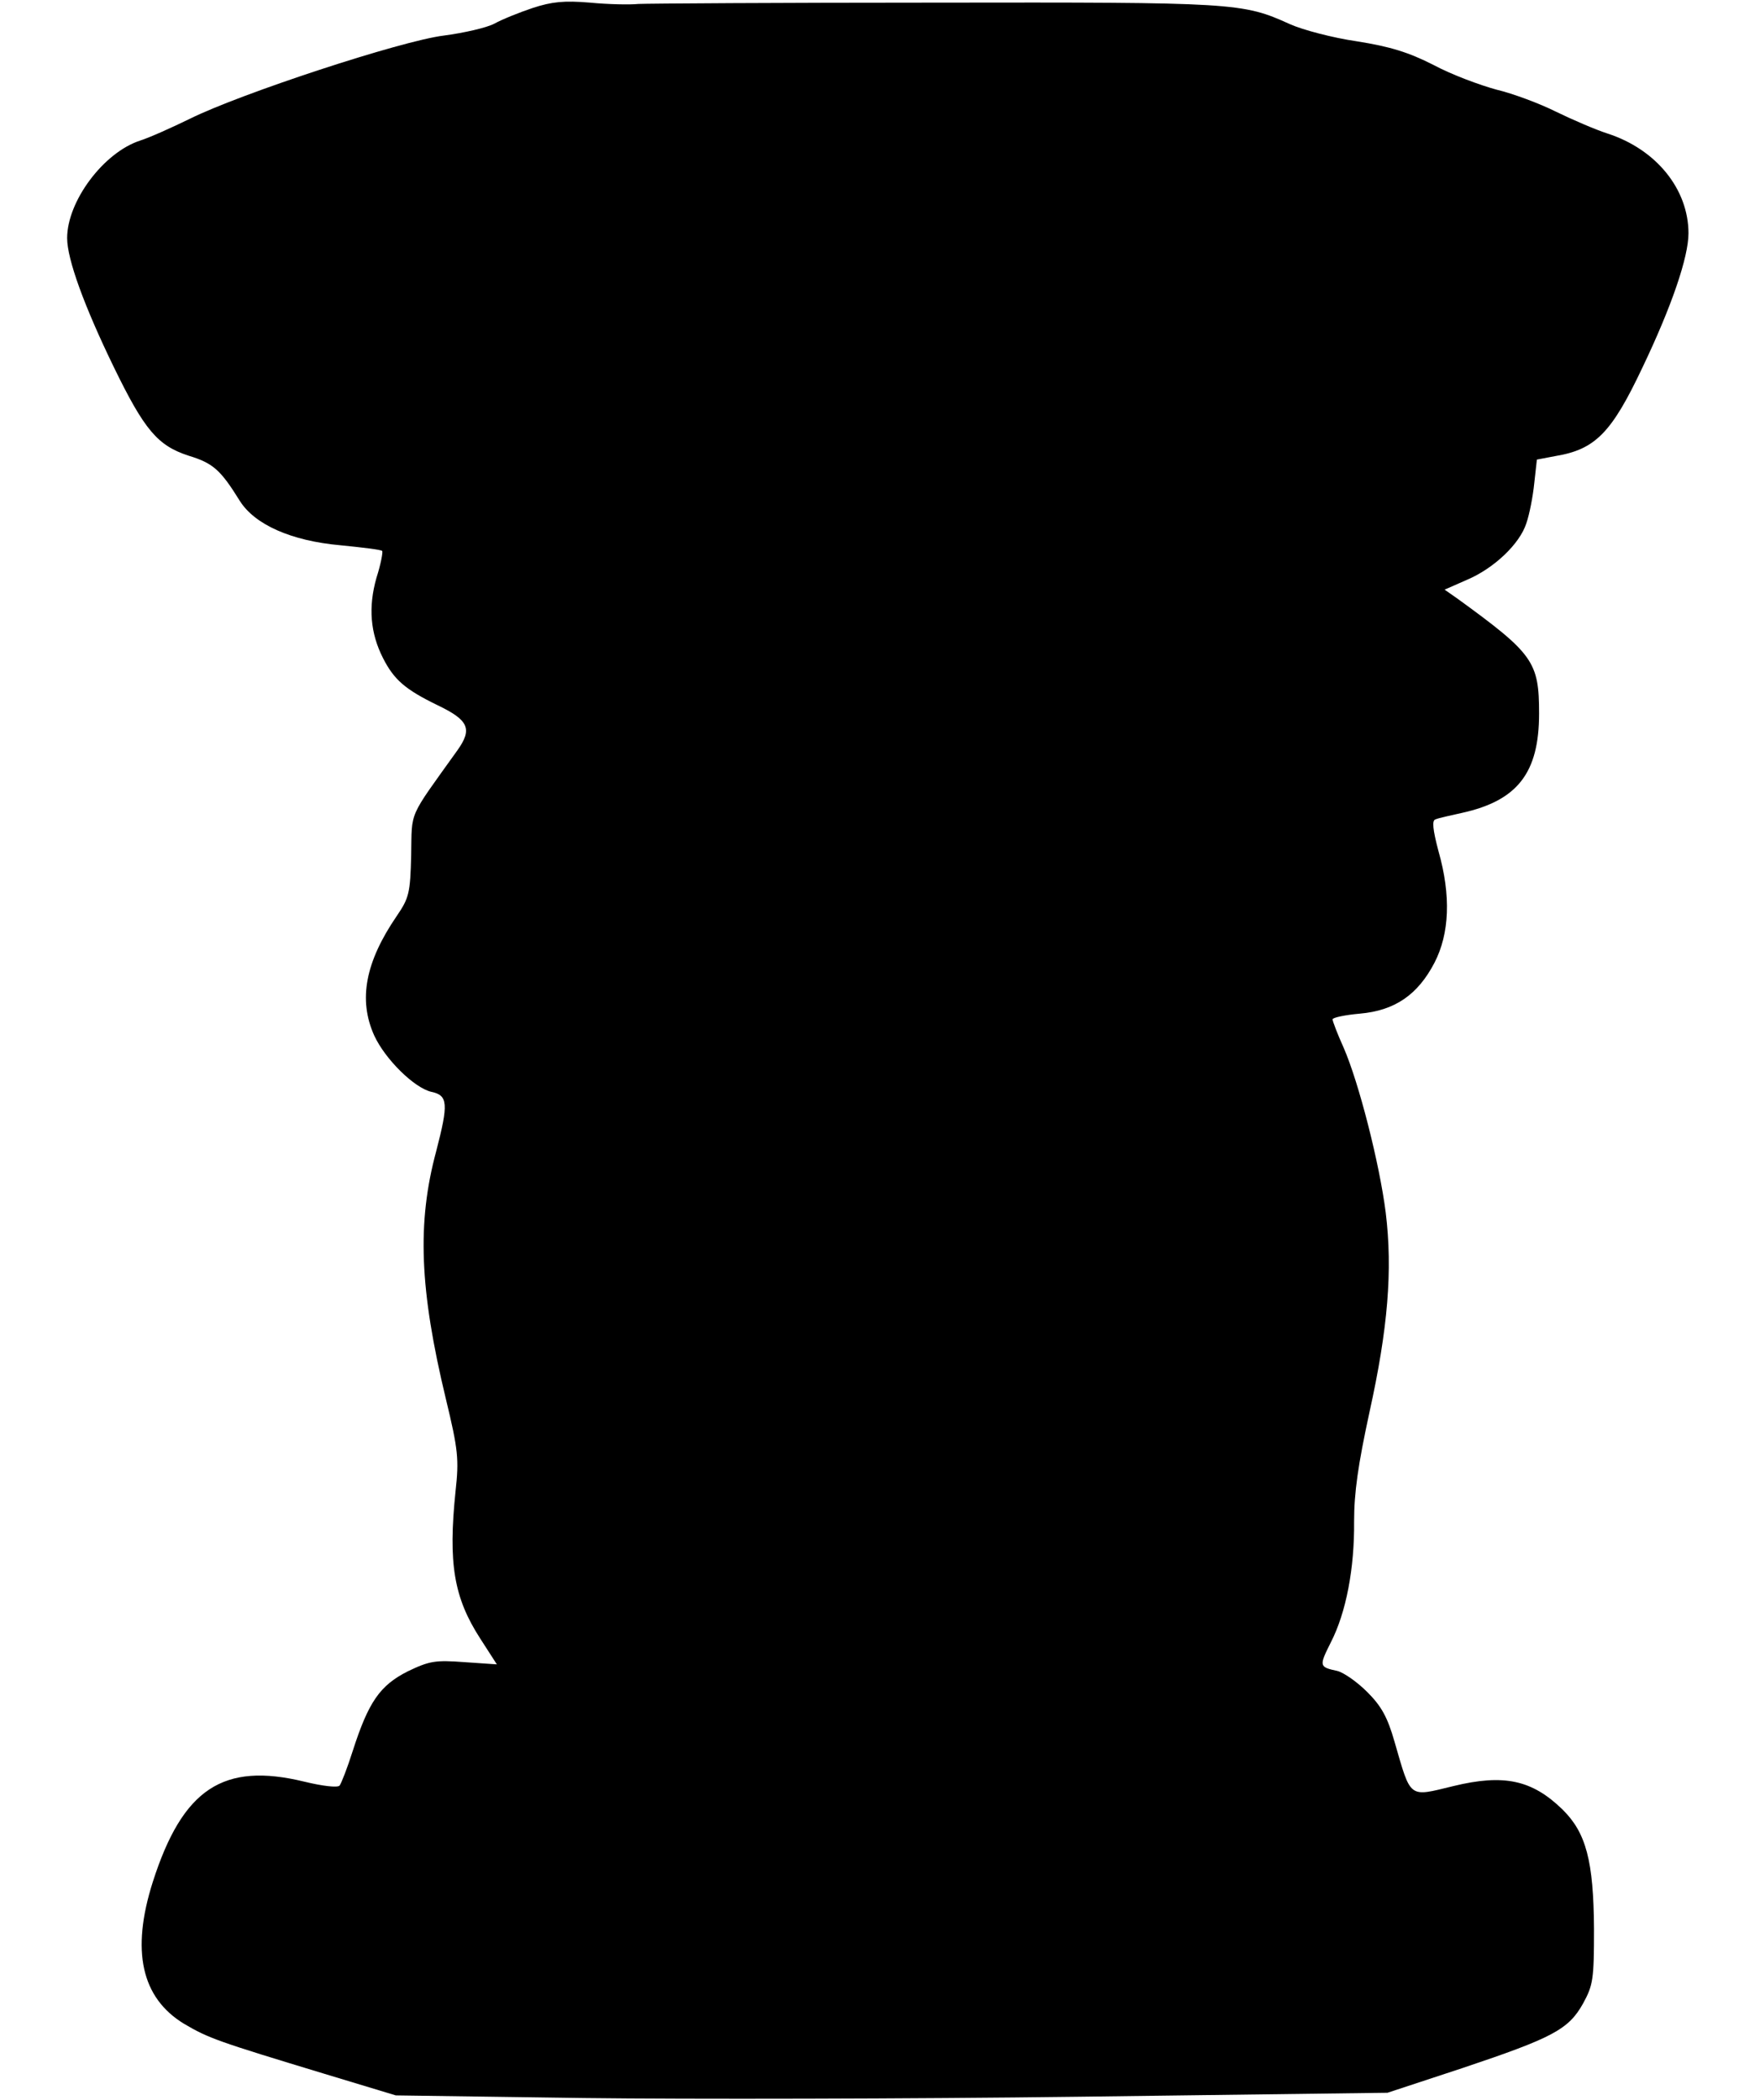 <?xml version="1.0" encoding="UTF-8" standalone="yes"?>
<svg version="1.0" xmlns="http://www.w3.org/2000/svg" width="300pt" height="358pt" viewBox="0 0 400 478" preserveAspectRatio="xMidYMid meet">
  <g transform="translate(0,478) scale(0.1,-0.1)" fill="#000000" stroke="none">
    <path d="M1210 4762 c-30 -10 -70 -26 -88 -36 -17 -9 -69 -21 -115 -27 -97
-12 -462 -132 -577 -189 -41 -20 -92 -43 -114 -50 -83 -27 -166 -138 -166
-222 0 -48 39 -155 106 -293 70 -144 100 -179 170 -202 56 -17 73 -32 117
-103 34 -54 117 -91 229 -101 50 -5 93 -10 95 -13 2 -2 -3 -30 -13 -61 -19
-67 -14 -126 15 -183 25 -49 50 -71 124 -107 71 -34 80 -54 45 -103 -113 -158
-103 -135 -105 -238 -2 -87 -5 -98 -33 -139 -71 -104 -88 -190 -51 -272 25
-54 91 -119 130 -128 38 -8 39 -27 11 -135 -44 -163 -38 -315 22 -564 28 -116
30 -137 22 -210 -17 -164 -4 -242 56 -335 l38 -59 -73 5 c-67 5 -80 3 -130
-21 -63 -32 -89 -69 -125 -181 -12 -38 -26 -74 -30 -79 -5 -5 -39 -1 -80 9
-185 45 -277 -16 -345 -228 -50 -157 -26 -264 71 -323 56 -33 76 -40 320 -114
l162 -49 428 -6 c236 -3 744 -2 1129 3 l700 9 170 56 c206 69 242 88 275 147
23 42 25 55 25 170 -1 155 -18 219 -72 272 -69 67 -133 81 -248 53 -103 -25
-96 -30 -134 101 -16 56 -30 81 -62 113 -23 23 -53 44 -68 48 -42 9 -42 11
-15 65 35 68 54 169 53 275 0 66 9 129 35 249 42 190 53 323 37 454 -14 111
-61 296 -96 376 -14 31 -25 60 -25 64 0 4 28 10 62 13 80 7 132 43 170 116 34
66 38 152 9 254 -13 49 -15 70 -7 72 6 3 34 9 61 15 126 28 175 91 175 226 0
118 -13 136 -185 261 l-30 21 50 22 c62 26 121 82 136 129 7 20 15 61 18 91
l6 54 42 8 c91 15 128 53 198 201 67 140 105 252 105 306 0 100 -73 191 -184
227 -28 9 -81 32 -118 50 -36 18 -97 41 -135 50 -37 10 -102 34 -143 56 -57
29 -99 42 -175 54 -55 8 -123 26 -152 39 -108 49 -124 50 -808 49 -352 0 -656
-2 -675 -3 -19 -2 -69 -1 -110 3 -59 5 -87 2 -130 -12z"/>
  </g>
</svg>